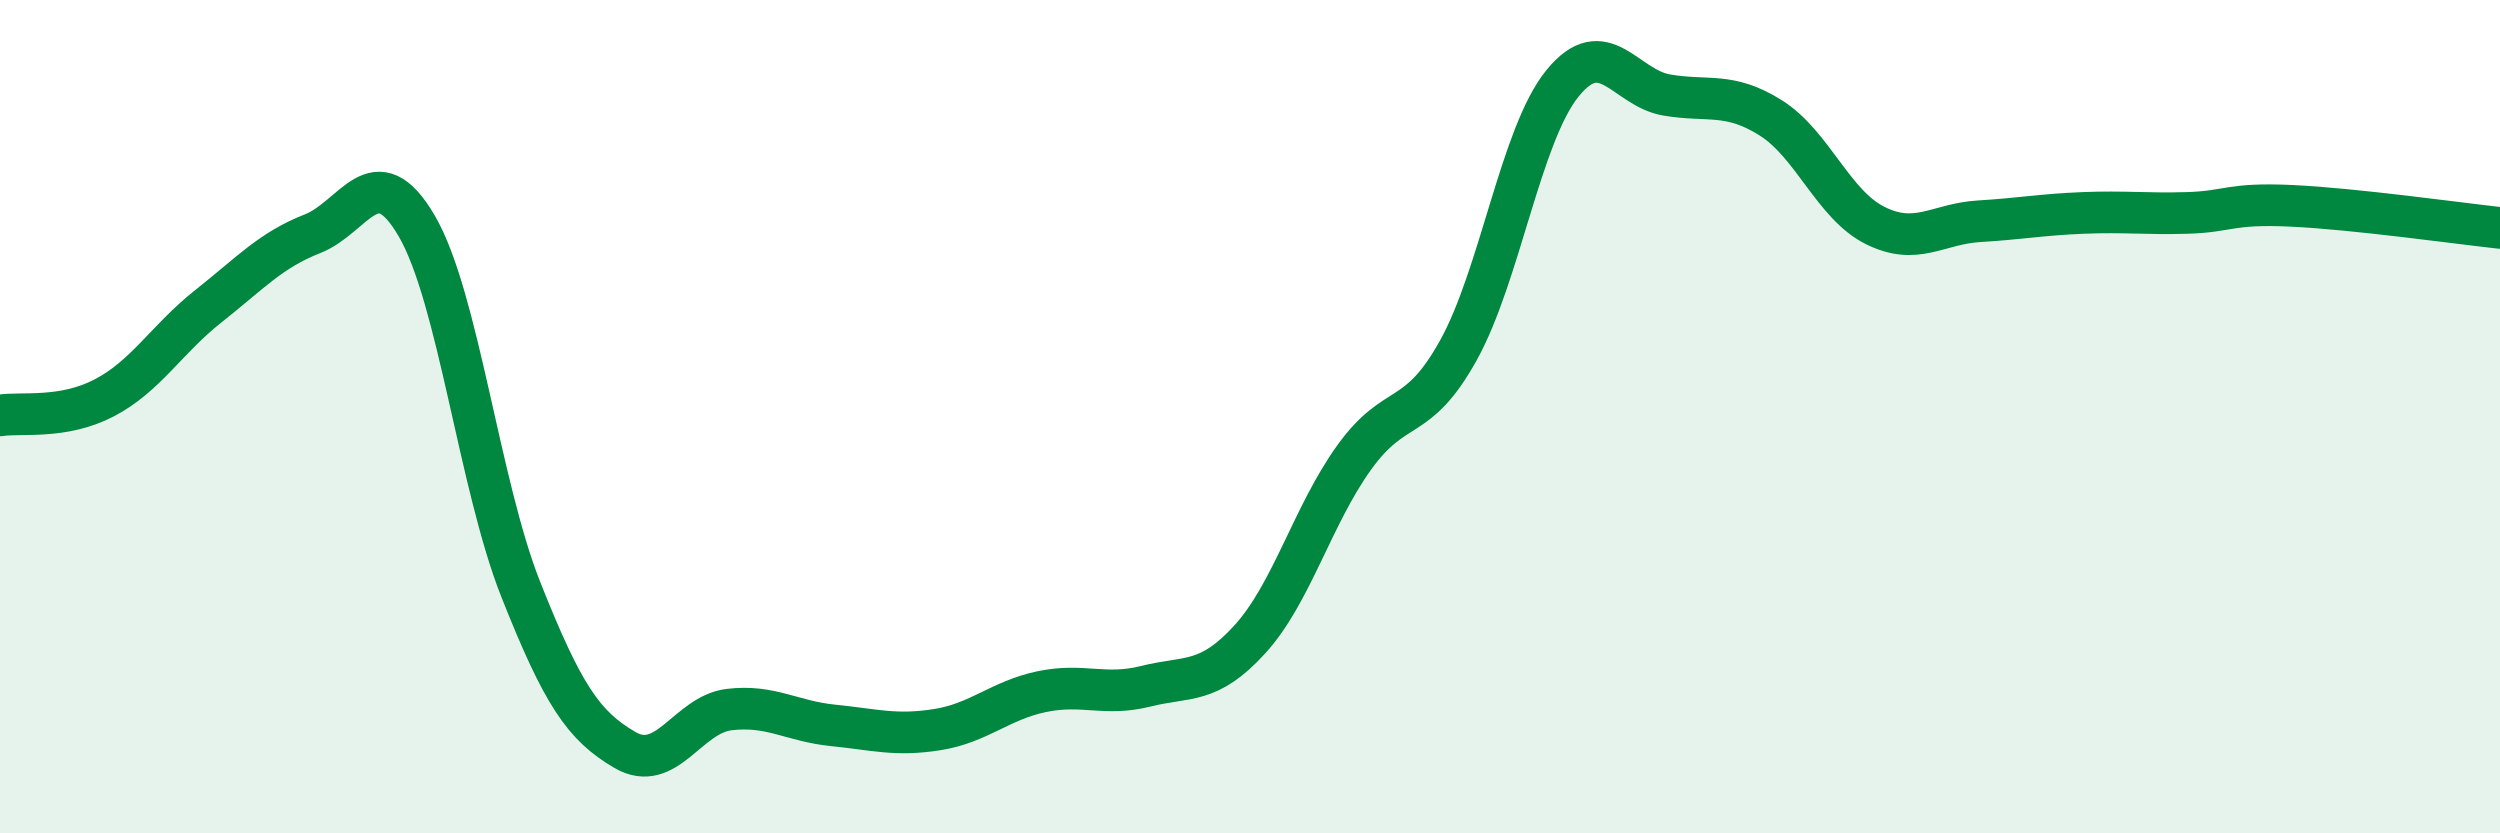 
    <svg width="60" height="20" viewBox="0 0 60 20" xmlns="http://www.w3.org/2000/svg">
      <path
        d="M 0,9.97 C 0.5,9.89 1.5,10.07 2.5,9.55 C 3.5,9.03 4,8.14 5,7.35 C 6,6.56 6.5,6 7.5,5.61 C 8.5,5.22 9,3.71 10,5.42 C 11,7.13 11.5,11.63 12.5,14.15 C 13.5,16.67 14,17.42 15,18 C 16,18.58 16.5,17.15 17.5,17.03 C 18.5,16.91 19,17.31 20,17.41 C 21,17.51 21.5,17.67 22.5,17.51 C 23.5,17.35 24,16.81 25,16.6 C 26,16.39 26.5,16.72 27.5,16.47 C 28.5,16.22 29,16.44 30,15.34 C 31,14.24 31.5,12.37 32.5,10.98 C 33.5,9.59 34,10.21 35,8.41 C 36,6.61 36.5,3.23 37.5,2 C 38.5,0.77 39,2.11 40,2.28 C 41,2.45 41.5,2.2 42.5,2.83 C 43.5,3.46 44,4.91 45,5.41 C 46,5.91 46.5,5.37 47.5,5.31 C 48.5,5.25 49,5.15 50,5.11 C 51,5.07 51.5,5.14 52.5,5.11 C 53.5,5.08 53.5,4.87 55,4.94 C 56.5,5.01 59,5.36 60,5.47L60 20L0 20Z"
        fill="#008740"
        opacity="0.1"
        stroke-linecap="round"
        stroke-linejoin="round"
      />
      <path
        d="M 0,9.97 C 0.5,9.89 1.5,10.07 2.5,9.55 C 3.5,9.03 4,8.14 5,7.35 C 6,6.56 6.5,6 7.5,5.61 C 8.5,5.22 9,3.71 10,5.42 C 11,7.13 11.5,11.63 12.5,14.15 C 13.5,16.67 14,17.42 15,18 C 16,18.58 16.5,17.15 17.5,17.03 C 18.5,16.91 19,17.31 20,17.41 C 21,17.51 21.5,17.67 22.5,17.51 C 23.5,17.35 24,16.81 25,16.6 C 26,16.39 26.5,16.72 27.5,16.47 C 28.5,16.22 29,16.44 30,15.34 C 31,14.24 31.5,12.37 32.5,10.98 C 33.5,9.59 34,10.21 35,8.41 C 36,6.61 36.5,3.23 37.5,2 C 38.5,0.77 39,2.11 40,2.28 C 41,2.45 41.5,2.2 42.5,2.83 C 43.5,3.46 44,4.91 45,5.41 C 46,5.91 46.5,5.37 47.5,5.31 C 48.5,5.25 49,5.15 50,5.11 C 51,5.07 51.5,5.14 52.5,5.11 C 53.5,5.08 53.5,4.87 55,4.94 C 56.5,5.01 59,5.36 60,5.47"
        stroke="#008740"
        stroke-width="1"
        fill="none"
        stroke-linecap="round"
        stroke-linejoin="round"
      />
    </svg>
  
